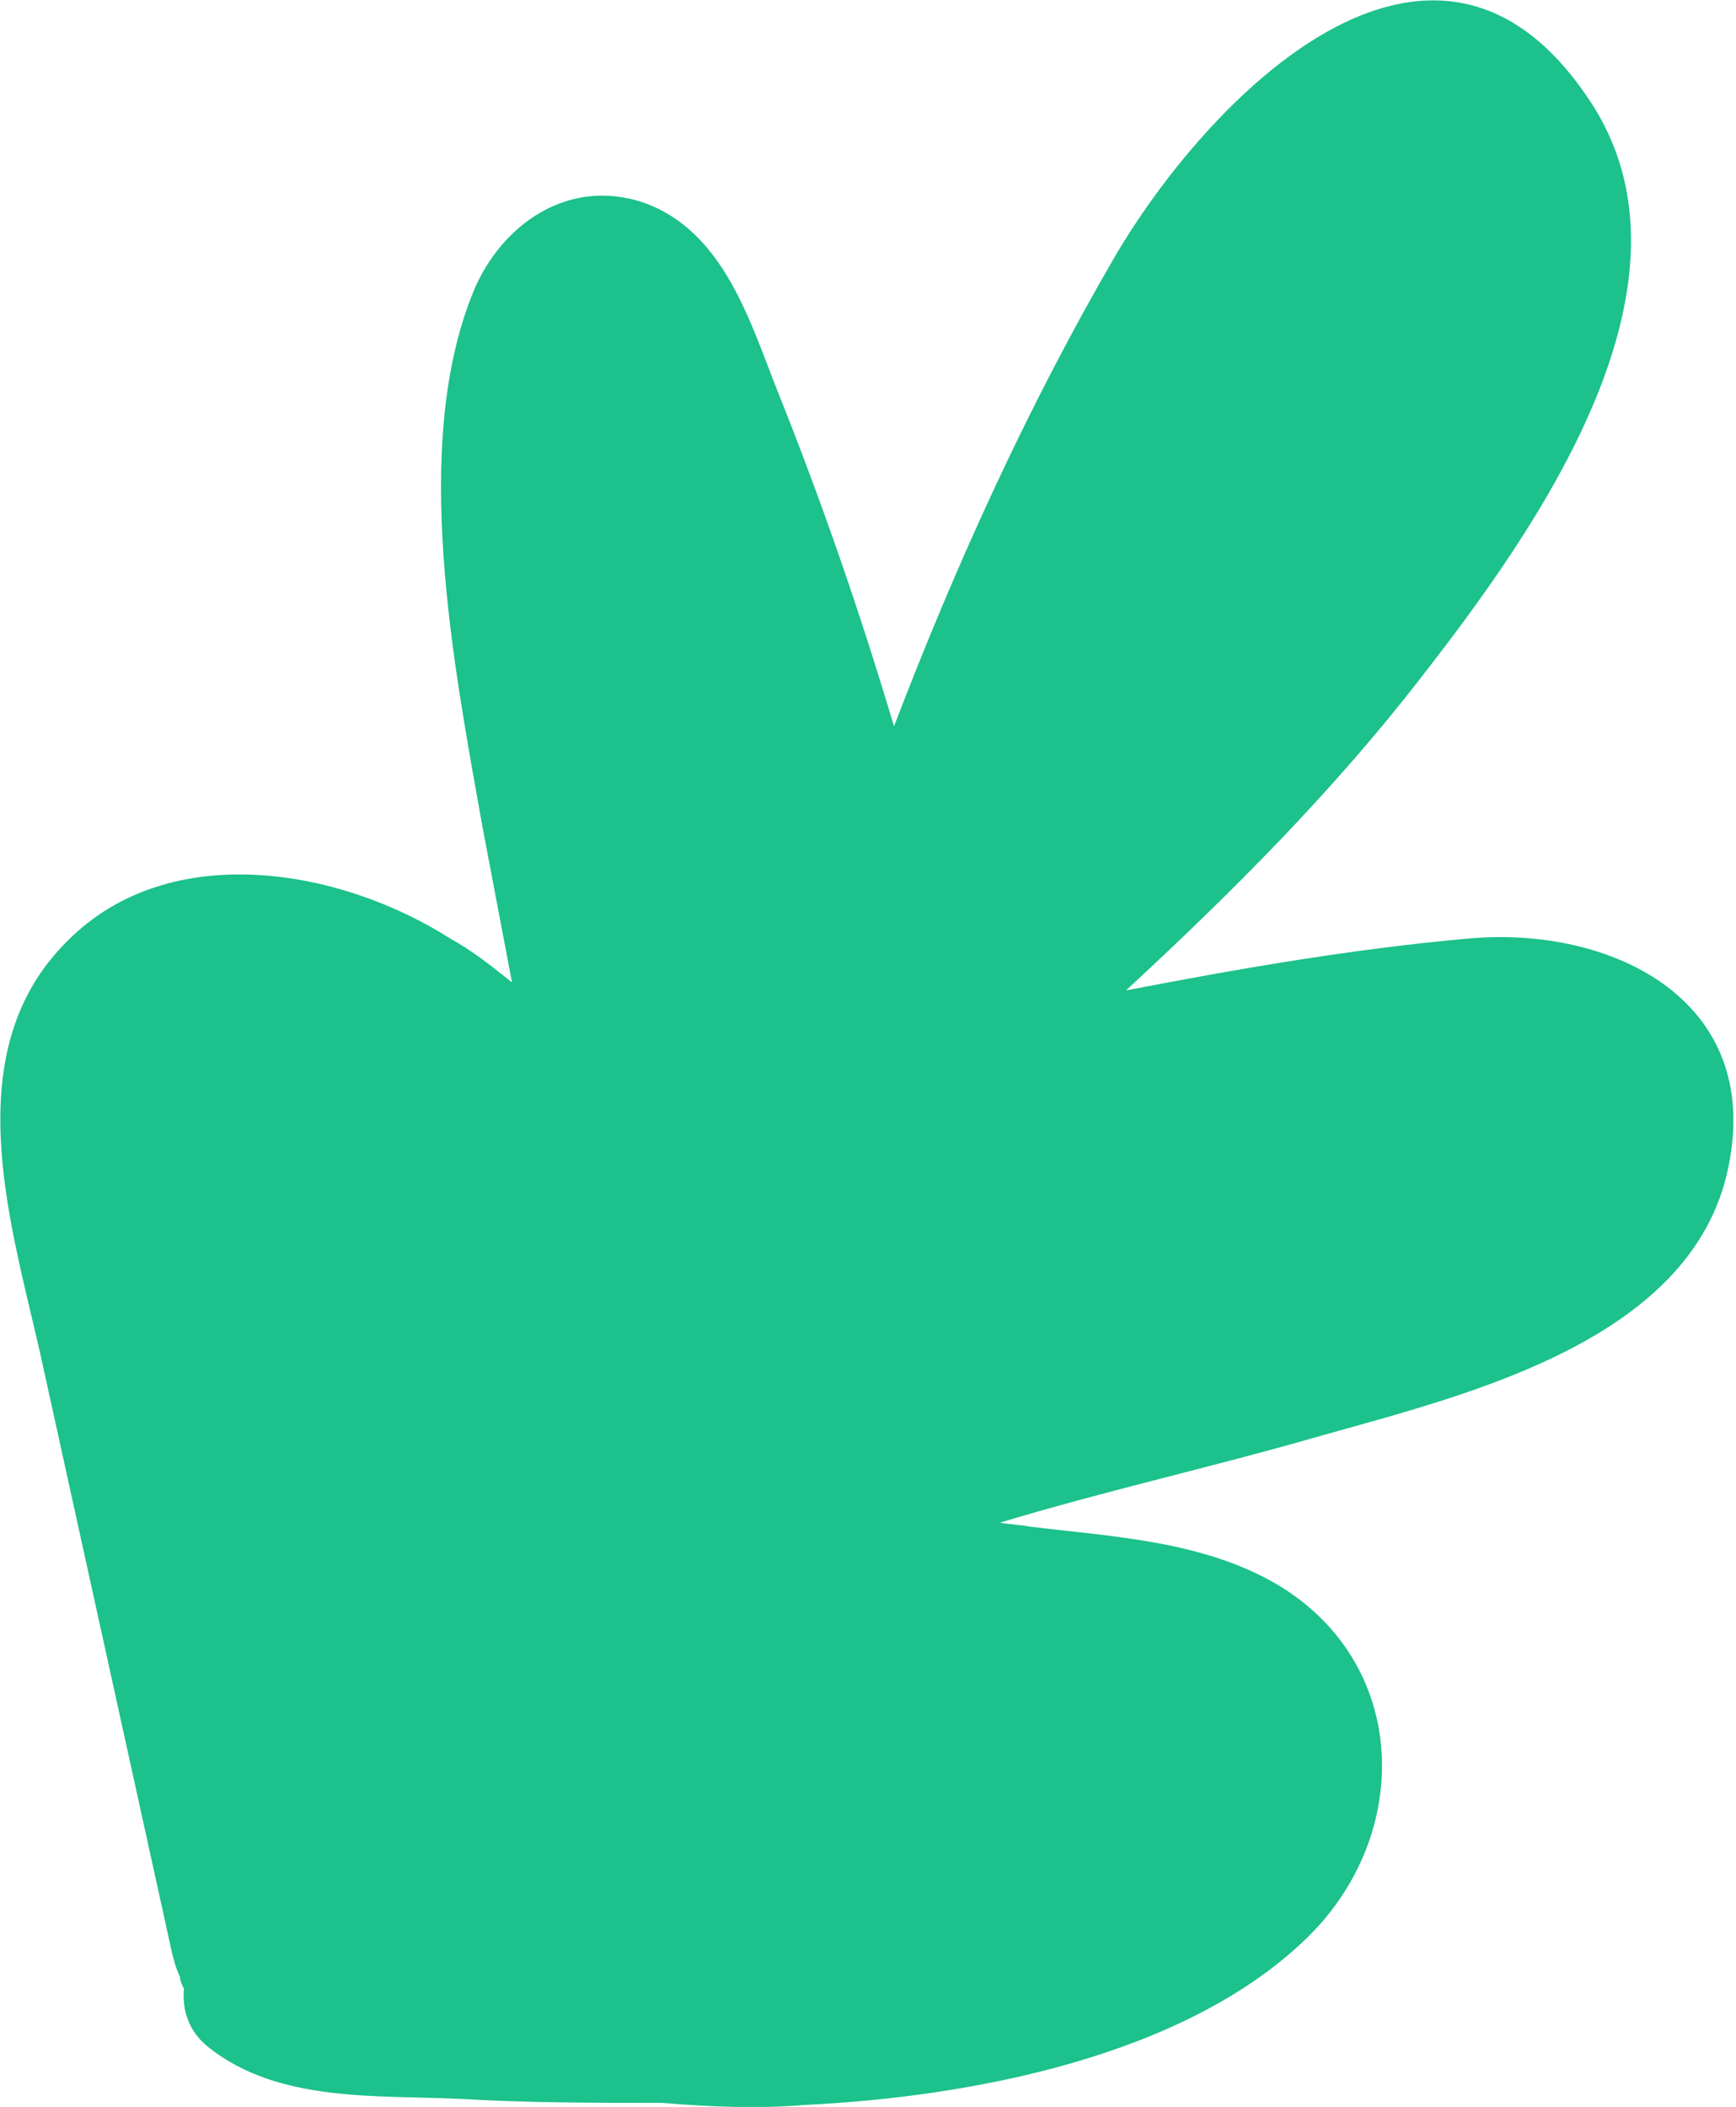 <?xml version="1.0" encoding="UTF-8"?> <!-- Generator: Adobe Illustrator 28.0.0, SVG Export Plug-In . SVG Version: 6.00 Build 0) --> <svg xmlns:xodm="http://www.corel.com/coreldraw/odm/2003" xmlns="http://www.w3.org/2000/svg" xmlns:xlink="http://www.w3.org/1999/xlink" id="Слой_1" x="0px" y="0px" viewBox="0 0 86.8 105.3" style="enable-background:new 0 0 86.8 105.3;" xml:space="preserve"> <style type="text/css"> .st0{fill:#1CC18C;} </style> <g id="Слой_x0020_1"> <path class="st0" d="M10.4,102.3c3.5,2.8,8.4,2.4,12.6,2.6c3.4,0.2,6.7,0.2,10.1,0.2c2.4,0.2,4.8,0.3,7.2,0.1 c8.2-0.4,18.9-2.4,25-8.3c5.4-5.2,5.2-13.9-1.6-17.8c-3.7-2.1-8.1-2.3-12.2-2.8c-0.5-0.1-1-0.1-1.5-0.2c5.3-1.6,10.7-2.8,15.9-4.3 c7.4-2.1,19.1-4.8,20.6-13.9c1.4-8.1-6.1-11.6-13-11c-5.7,0.5-11.5,1.5-17.2,2.6c5.3-4.9,10.4-10,14.8-15.7 c5.6-7.2,14.6-19.7,8.3-28.9C71.6-6.7,60.3,5,55.7,12.9c-4.3,7.4-7.9,15.3-11,23.4c-1.7-5.7-3.6-11.2-5.8-16.7 c-1.4-3.5-2.7-8.1-6.8-9.5c-3.7-1.2-7,1.1-8.4,4.4c-3.2,7.7-1,18.8,0.4,26.7c0.5,2.6,1,5.3,1.5,7.9c-1-0.8-2-1.6-3.1-2.2 C17,43.4,8.5,41.9,3.4,47C-2.2,52.5,0.5,61,2,67.6l6.6,30h0c0.1,0.4,0.2,0.8,0.4,1.2C9,99,9.1,99.2,9.2,99.4 C9.1,100.4,9.4,101.5,10.4,102.3L10.4,102.3z"></path> </g> </svg> 